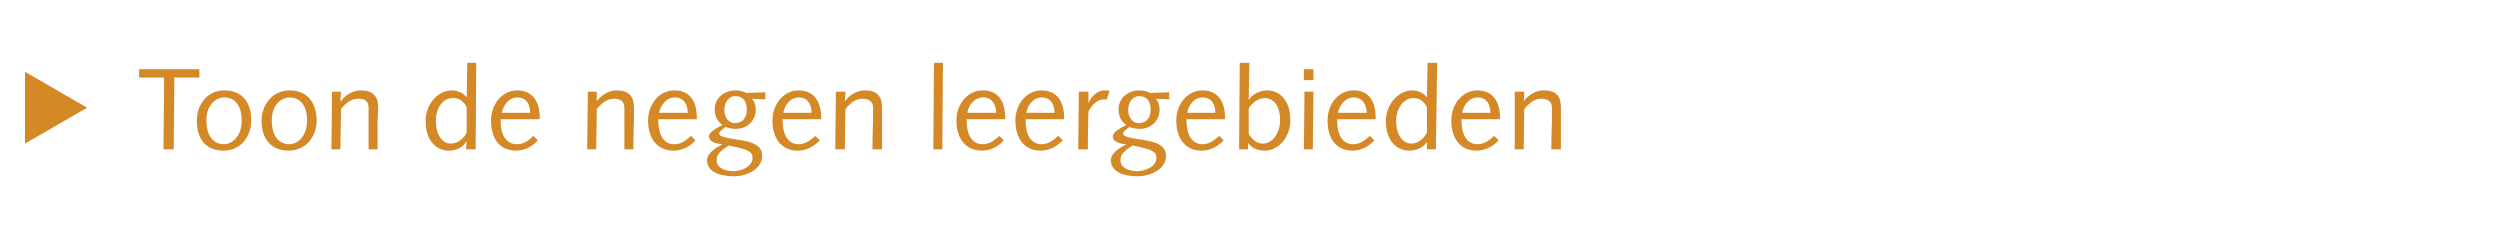 <?xml version="1.0" standalone="no"?><!DOCTYPE svg PUBLIC "-//W3C//DTD SVG 1.1//EN" "http://www.w3.org/Graphics/SVG/1.1/DTD/svg11.dtd"><svg xmlns="http://www.w3.org/2000/svg" version="1.1" width="390px" height="37.5px" viewBox="0 -1 390 37.5" style="top:-1px">  <desc>Toon de negen leergebieden</desc>  <defs/>  <g id="Polygon15653">    <path d="M 3.9 21.4 L 3.9 10.2 L 13.6 15.8 L 3.9 21.4 Z M 21.7 9.8 L 31.1 9.8 L 31.1 11.1 L 27.2 11.1 L 27.1 22.3 L 25.5 22.3 L 25.6 11.1 L 21.7 11.1 L 21.7 9.8 Z M 34.9 21.5 C 36.2 21.5 37.7 20.3 37.7 17.8 C 37.7 15.3 36.5 14.2 35 14.2 C 33.7 14.2 32.2 15.3 32.2 17.8 C 32.2 20.3 33.4 21.5 34.9 21.5 Z M 35 13.1 C 37.7 13.1 39.2 14.9 39.2 17.8 C 39.2 20.1 37.7 22.5 34.9 22.5 C 32.2 22.5 30.7 20.8 30.7 17.8 C 30.7 15.5 32.2 13.1 35 13.1 Z M 45.1 21.5 C 46.4 21.5 47.9 20.3 47.9 17.8 C 47.9 15.3 46.7 14.2 45.2 14.2 C 43.9 14.2 42.4 15.3 42.4 17.8 C 42.4 20.3 43.6 21.5 45.1 21.5 Z M 45.2 13.1 C 47.8 13.1 49.4 14.9 49.4 17.8 C 49.4 20.1 47.9 22.5 45 22.5 C 42.4 22.5 40.8 20.8 40.8 17.8 C 40.8 15.5 42.4 13.1 45.2 13.1 Z M 51.8 13.3 L 53.2 13.3 L 53.1 14.8 C 53.1 14.8 53.17 14.77 53.2 14.8 C 53.9 13.7 55.2 13.1 56.2 13.1 C 58.3 13.1 59 14.1 59 15.8 C 59 16.5 58.9 17.2 58.9 17.8 C 58.93 17.85 58.9 22.3 58.9 22.3 L 57.5 22.3 C 57.5 22.3 57.49 18.26 57.5 18.3 C 57.5 17.5 57.5 16.7 57.5 15.8 C 57.5 14.8 56.9 14.4 55.9 14.4 C 54.9 14.4 54.1 14.9 53.2 16 C 53.19 16.03 53.1 22.3 53.1 22.3 L 51.7 22.3 L 51.8 13.3 Z M 72.9 8.8 L 74.3 8.8 L 74.2 22.3 L 72.7 22.3 L 72.8 21.1 C 72.8 21.1 72.74 21.09 72.7 21.1 C 72.3 21.9 71.3 22.5 70 22.5 C 68.5 22.5 66.4 21.4 66.4 17.9 C 66.4 15.1 68.4 13.1 70.5 13.1 C 71.5 13.1 72.4 13.6 72.8 14.2 C 72.76 14.25 72.8 14.2 72.8 14.2 L 72.9 8.8 Z M 72.8 15.7 C 72.2 14.6 71.5 14.3 70.6 14.3 C 69 14.3 68 16 68 17.8 C 68 20.2 69.1 21.4 70.3 21.4 C 71.5 21.4 72.4 20.5 72.8 19.7 C 72.8 19.7 72.8 15.7 72.8 15.7 Z M 78.1 17.6 C 78.1 17.6 78.14 17.92 78.1 17.9 C 78.1 19.8 78.8 21.5 80.7 21.5 C 81.7 21.5 82.5 20.9 83.2 20.2 C 83.2 20.2 83.9 20.9 83.9 20.9 C 83 21.9 81.8 22.5 80.5 22.5 C 78 22.5 76.6 20.7 76.6 17.8 C 76.6 15.3 78.3 13.1 80.7 13.1 C 83.1 13.1 84.2 14.9 84.2 17.3 C 84.15 17.33 84.2 17.6 84.2 17.6 L 78.1 17.6 Z M 82.7 16.6 C 82.7 15.4 82.2 14.2 80.7 14.2 C 79.4 14.2 78.5 15.4 78.3 16.6 C 78.3 16.6 82.7 16.6 82.7 16.6 Z M 91.7 13.3 L 93.1 13.3 L 93.1 14.8 C 93.1 14.8 93.1 14.77 93.1 14.8 C 93.9 13.7 95.1 13.1 96.1 13.1 C 98.2 13.1 98.9 14.1 98.9 15.8 C 98.9 16.5 98.9 17.2 98.9 17.8 C 98.86 17.85 98.8 22.3 98.8 22.3 L 97.4 22.3 C 97.4 22.3 97.42 18.26 97.4 18.3 C 97.4 17.5 97.4 16.7 97.4 15.8 C 97.4 14.8 96.8 14.4 95.8 14.4 C 94.9 14.4 94 14.9 93.1 16 C 93.12 16.03 93 22.3 93 22.3 L 91.6 22.3 L 91.7 13.3 Z M 102.7 17.6 C 102.7 17.6 102.69 17.92 102.7 17.9 C 102.7 19.8 103.4 21.5 105.2 21.5 C 106.3 21.5 107 20.9 107.8 20.2 C 107.8 20.2 108.5 20.9 108.5 20.9 C 107.6 21.9 106.4 22.5 105.1 22.5 C 102.6 22.5 101.1 20.7 101.1 17.8 C 101.1 15.3 102.8 13.1 105.2 13.1 C 107.7 13.1 108.7 14.9 108.7 17.3 C 108.7 17.33 108.7 17.6 108.7 17.6 L 102.7 17.6 Z M 107.3 16.6 C 107.3 15.4 106.7 14.2 105.3 14.2 C 103.9 14.2 103.1 15.4 102.8 16.6 C 102.8 16.6 107.3 16.6 107.3 16.6 Z M 119.4 14.5 C 119.4 14.5 117.27 14.41 117.3 14.4 C 117.8 15 117.9 15.6 117.9 16.1 C 117.9 17.9 116.5 19.1 114.8 19.1 C 114.2 19.1 113.7 19 113.2 18.8 C 112.4 19.4 112.2 19.6 112.2 19.8 C 112.2 20.2 112.5 20.4 115.1 20.8 C 117.4 21.1 118.9 21.7 118.9 23.3 C 118.9 25.5 116.3 26.5 114.5 26.5 C 112.9 26.5 110.3 26.1 110.3 24 C 110.3 22.8 111.8 22 112.7 21.5 C 112.7 21.5 112.7 21.5 112.7 21.5 C 111.2 21.4 110.6 20.9 110.6 20.3 C 110.6 19.8 111.1 19.3 112.7 18.5 C 111.8 17.8 111.5 17.1 111.5 16 C 111.5 14.3 113 13.1 114.7 13.1 C 115.3 13.1 115.9 13.2 116.4 13.5 C 116.41 13.49 119.4 13.4 119.4 13.4 L 119.4 14.5 Z M 114.4 25.7 C 115.5 25.7 117.4 25.1 117.4 23.6 C 117.4 22.6 116.6 22.3 113.7 21.7 C 112.2 22.6 111.8 23.2 111.8 24 C 111.8 25.3 113.3 25.7 114.4 25.7 Z M 114.7 14 C 113.7 14 113 14.9 113 16.2 C 113 17.2 113.6 18.2 114.6 18.2 C 116 18.2 116.5 17.2 116.5 16.1 C 116.5 14.9 116 14 114.7 14 Z M 122.1 17.6 C 122.1 17.6 122.06 17.92 122.1 17.9 C 122.1 19.8 122.8 21.5 124.6 21.5 C 125.6 21.5 126.4 20.9 127.2 20.2 C 127.2 20.2 127.9 20.9 127.9 20.9 C 126.9 21.9 125.8 22.5 124.4 22.5 C 122 22.5 120.5 20.7 120.5 17.8 C 120.5 15.3 122.2 13.1 124.6 13.1 C 127 13.1 128.1 14.9 128.1 17.3 C 128.07 17.33 128.1 17.6 128.1 17.6 L 122.1 17.6 Z M 126.6 16.6 C 126.6 15.4 126.1 14.2 124.6 14.2 C 123.3 14.2 122.4 15.4 122.2 16.6 C 122.2 16.6 126.6 16.6 126.6 16.6 Z M 130.4 13.3 L 131.9 13.3 L 131.8 14.8 C 131.8 14.8 131.83 14.77 131.8 14.8 C 132.6 13.7 133.8 13.1 134.9 13.1 C 136.9 13.1 137.6 14.1 137.6 15.8 C 137.6 16.5 137.6 17.2 137.6 17.8 C 137.59 17.85 137.6 22.3 137.6 22.3 L 136.1 22.3 C 136.1 22.3 136.15 18.26 136.2 18.3 C 136.2 17.5 136.2 16.7 136.2 15.8 C 136.2 14.8 135.5 14.4 134.5 14.4 C 133.6 14.4 132.8 14.9 131.9 16 C 131.85 16.03 131.8 22.3 131.8 22.3 L 130.3 22.3 L 130.4 13.3 Z M 145.7 8.8 L 147.1 8.8 L 147 22.3 L 145.6 22.3 L 145.7 8.8 Z M 150.8 17.6 C 150.8 17.6 150.79 17.92 150.8 17.9 C 150.8 19.8 151.5 21.5 153.3 21.5 C 154.4 21.5 155.1 20.9 155.9 20.2 C 155.9 20.2 156.6 20.9 156.6 20.9 C 155.7 21.9 154.5 22.5 153.2 22.5 C 150.7 22.5 149.2 20.7 149.2 17.8 C 149.2 15.3 150.9 13.1 153.3 13.1 C 155.8 13.1 156.8 14.9 156.8 17.3 C 156.8 17.33 156.8 17.6 156.8 17.6 L 150.8 17.6 Z M 155.4 16.6 C 155.4 15.4 154.8 14.2 153.4 14.2 C 152 14.2 151.1 15.4 150.9 16.6 C 150.9 16.6 155.4 16.6 155.4 16.6 Z M 160 17.6 C 160 17.6 159.97 17.92 160 17.9 C 160 19.8 160.7 21.5 162.5 21.5 C 163.5 21.5 164.3 20.9 165.1 20.2 C 165.1 20.2 165.8 20.9 165.8 20.9 C 164.8 21.9 163.7 22.5 162.3 22.5 C 159.9 22.5 158.4 20.7 158.4 17.8 C 158.4 15.3 160.1 13.1 162.5 13.1 C 164.9 13.1 166 14.9 166 17.3 C 165.98 17.33 166 17.6 166 17.6 L 160 17.6 Z M 164.5 16.6 C 164.5 15.4 164 14.2 162.5 14.2 C 161.2 14.2 160.3 15.4 160.1 16.6 C 160.1 16.6 164.5 16.6 164.5 16.6 Z M 168.3 13.3 L 169.8 13.3 L 169.8 15.1 C 169.8 15.1 169.81 15.11 169.8 15.1 C 170.1 14.3 171 13.1 172.3 13.1 C 172.6 13.1 172.9 13.1 173.1 13.2 C 173.1 13.2 172.6 14.6 172.6 14.6 C 172.5 14.5 172.3 14.5 172.1 14.5 C 171.5 14.5 170.5 15 169.8 16.4 C 169.76 16.41 169.7 22.3 169.7 22.3 L 168.2 22.3 L 168.3 13.3 Z M 182.4 14.5 C 182.4 14.5 180.27 14.41 180.3 14.4 C 180.8 15 180.9 15.6 180.9 16.1 C 180.9 17.9 179.5 19.1 177.8 19.1 C 177.2 19.1 176.7 19 176.2 18.8 C 175.4 19.4 175.2 19.6 175.2 19.8 C 175.2 20.2 175.5 20.4 178.1 20.8 C 180.4 21.1 181.9 21.7 181.9 23.3 C 181.9 25.5 179.3 26.5 177.5 26.5 C 175.9 26.5 173.3 26.1 173.3 24 C 173.3 22.8 174.8 22 175.7 21.5 C 175.7 21.5 175.7 21.5 175.7 21.5 C 174.2 21.4 173.6 20.9 173.6 20.3 C 173.6 19.8 174.1 19.3 175.7 18.5 C 174.8 17.8 174.5 17.1 174.5 16 C 174.5 14.3 176 13.1 177.7 13.1 C 178.3 13.1 178.9 13.2 179.4 13.5 C 179.41 13.49 182.4 13.4 182.4 13.4 L 182.4 14.5 Z M 177.4 25.7 C 178.5 25.7 180.4 25.1 180.4 23.6 C 180.4 22.6 179.6 22.3 176.7 21.7 C 175.2 22.6 174.8 23.2 174.8 24 C 174.8 25.3 176.3 25.7 177.4 25.7 Z M 177.7 14 C 176.7 14 176 14.9 176 16.2 C 176 17.2 176.6 18.2 177.6 18.2 C 179 18.2 179.5 17.2 179.5 16.1 C 179.5 14.9 179 14 177.7 14 Z M 185.1 17.6 C 185.1 17.6 185.06 17.92 185.1 17.9 C 185.1 19.8 185.8 21.5 187.6 21.5 C 188.6 21.5 189.4 20.9 190.2 20.2 C 190.2 20.2 190.9 20.9 190.9 20.9 C 189.9 21.9 188.8 22.5 187.4 22.5 C 185 22.5 183.5 20.7 183.5 17.8 C 183.5 15.3 185.2 13.1 187.6 13.1 C 190 13.1 191.1 14.9 191.1 17.3 C 191.07 17.33 191.1 17.6 191.1 17.6 L 185.1 17.6 Z M 189.6 16.6 C 189.6 15.4 189.1 14.2 187.6 14.2 C 186.3 14.2 185.4 15.4 185.2 16.6 C 185.2 16.6 189.6 16.6 189.6 16.6 Z M 193.4 8.8 L 194.9 8.8 L 194.8 14.5 C 194.8 14.5 194.87 14.54 194.9 14.5 C 195.3 13.8 196.4 13.1 197.7 13.1 C 199.2 13.1 201.3 14.2 201.3 17.8 C 201.3 20.2 199.6 22.5 197.3 22.5 C 196.1 22.5 195.2 22 194.8 21.4 C 194.78 21.38 194.7 21.4 194.7 21.4 L 194.7 22.3 L 193.3 22.3 L 193.4 8.8 Z M 194.8 19.9 C 195.4 20.9 196.2 21.4 197 21.4 C 198.6 21.4 199.7 19.6 199.7 17.8 C 199.7 15.4 198.6 14.3 197.3 14.3 C 196.2 14.3 195.2 15.2 194.8 15.9 C 194.8 15.9 194.8 19.9 194.8 19.9 Z M 203.5 13.3 L 204.9 13.3 L 204.8 22.3 L 203.4 22.3 L 203.5 13.3 Z M 203.4 9.8 L 204.9 9.8 L 204.9 11.5 L 203.4 11.5 L 203.4 9.8 Z M 208.6 17.6 C 208.6 17.6 208.6 17.92 208.6 17.9 C 208.6 19.8 209.3 21.5 211.1 21.5 C 212.2 21.5 212.9 20.9 213.7 20.2 C 213.7 20.2 214.4 20.9 214.4 20.9 C 213.5 21.9 212.3 22.5 211 22.5 C 208.5 22.5 207.1 20.7 207.1 17.8 C 207.1 15.3 208.7 13.1 211.2 13.1 C 213.6 13.1 214.6 14.9 214.6 17.3 C 214.62 17.33 214.6 17.6 214.6 17.6 L 208.6 17.6 Z M 213.2 16.6 C 213.2 15.4 212.6 14.2 211.2 14.2 C 209.8 14.2 209 15.4 208.7 16.6 C 208.7 16.6 213.2 16.6 213.2 16.6 Z M 222.7 8.8 L 224.2 8.8 L 224 22.3 L 222.6 22.3 L 222.6 21.1 C 222.6 21.1 222.57 21.09 222.6 21.1 C 222.2 21.9 221.1 22.5 219.8 22.5 C 218.3 22.5 216.2 21.4 216.2 17.9 C 216.2 15.1 218.3 13.1 220.3 13.1 C 221.3 13.1 222.2 13.6 222.6 14.2 C 222.59 14.25 222.6 14.2 222.6 14.2 L 222.7 8.8 Z M 222.6 15.7 C 222 14.6 221.3 14.3 220.5 14.3 C 218.9 14.3 217.8 16 217.8 17.8 C 217.8 20.2 218.9 21.4 220.2 21.4 C 221.3 21.4 222.2 20.5 222.6 19.7 C 222.6 19.7 222.6 15.7 222.6 15.7 Z M 228 17.6 C 228 17.6 227.97 17.92 228 17.9 C 228 19.8 228.7 21.5 230.5 21.5 C 231.5 21.5 232.3 20.9 233.1 20.2 C 233.1 20.2 233.8 20.9 233.8 20.9 C 232.8 21.9 231.7 22.5 230.3 22.5 C 227.9 22.5 226.4 20.7 226.4 17.8 C 226.4 15.3 228.1 13.1 230.5 13.1 C 232.9 13.1 234 14.9 234 17.3 C 233.98 17.33 234 17.6 234 17.6 L 228 17.6 Z M 232.5 16.6 C 232.5 15.4 232 14.2 230.5 14.2 C 229.2 14.2 228.3 15.4 228.1 16.6 C 228.1 16.6 232.5 16.6 232.5 16.6 Z M 236.3 13.3 L 237.8 13.3 L 237.7 14.8 C 237.7 14.8 237.75 14.77 237.7 14.8 C 238.5 13.7 239.7 13.1 240.8 13.1 C 242.9 13.1 243.5 14.1 243.5 15.8 C 243.5 16.5 243.5 17.2 243.5 17.8 C 243.51 17.85 243.5 22.3 243.5 22.3 L 242 22.3 C 242 22.3 242.07 18.26 242.1 18.3 C 242.1 17.5 242.1 16.7 242.1 15.8 C 242.1 14.8 241.4 14.4 240.4 14.4 C 239.5 14.4 238.7 14.9 237.8 16 C 237.76 16.03 237.7 22.3 237.7 22.3 L 236.3 22.3 L 236.3 13.3 Z " stroke="none" fill="#d48926"/>  </g></svg>